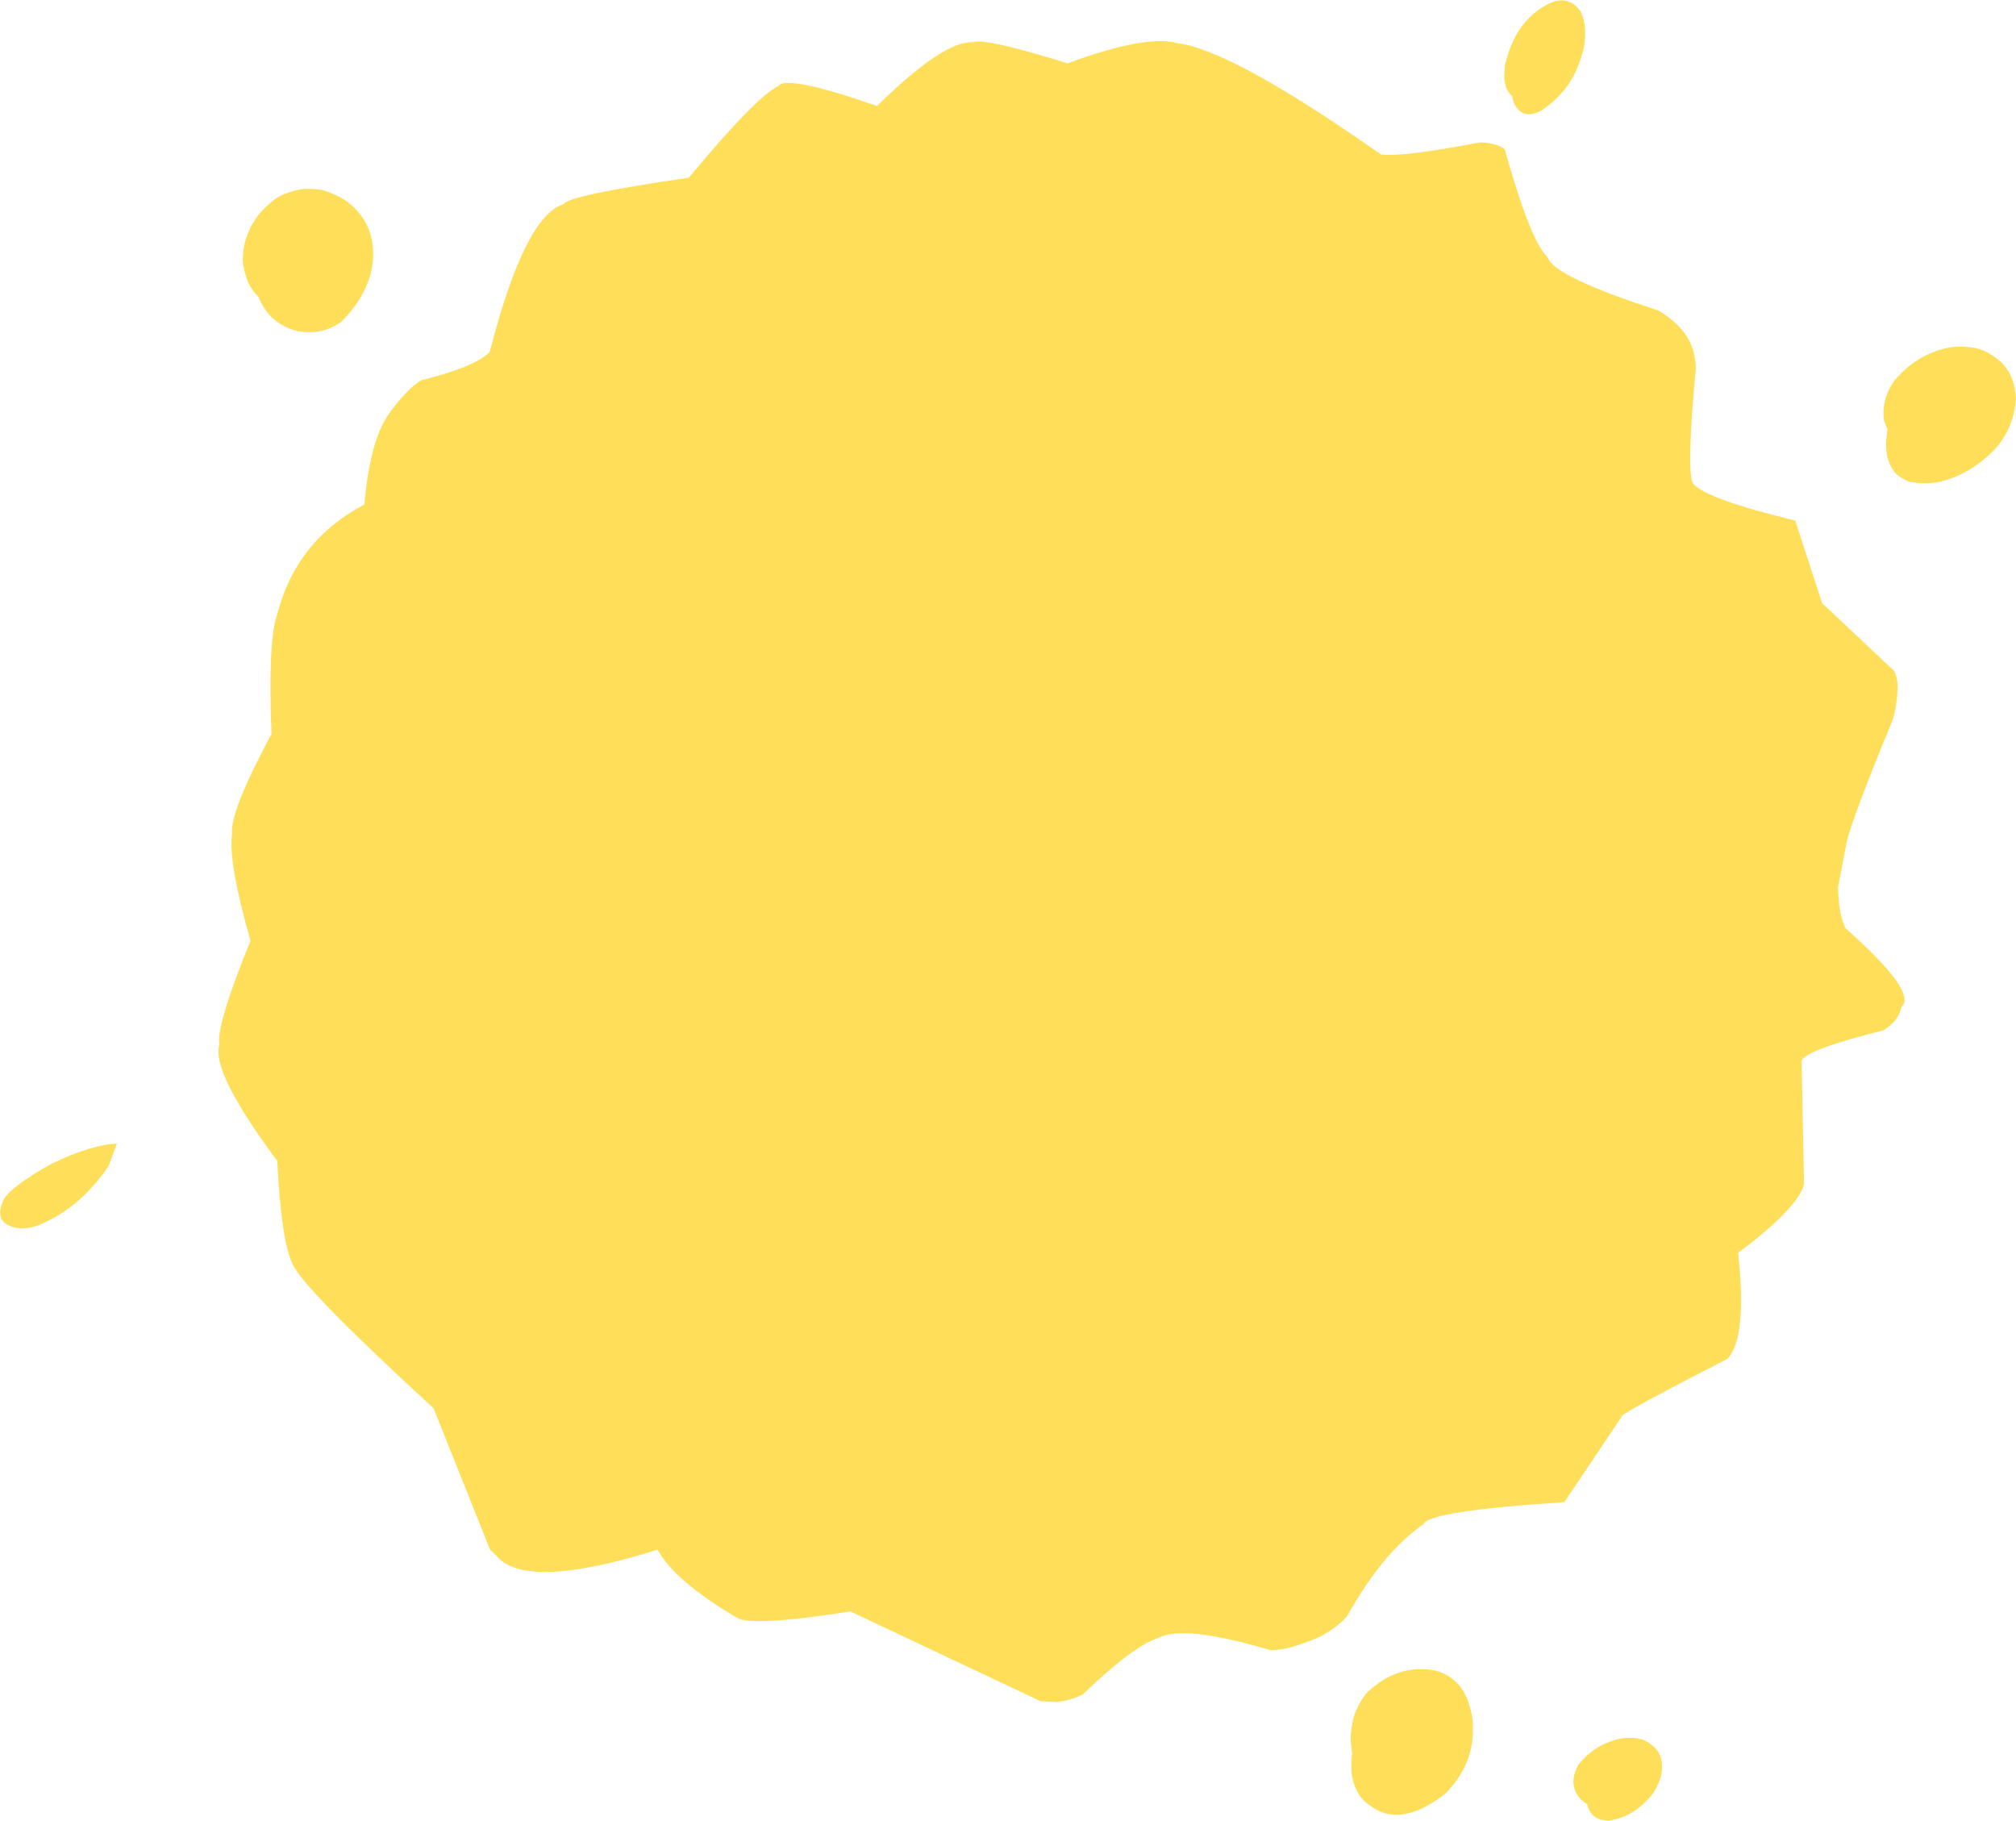 <?xml version="1.0" encoding="UTF-8" standalone="no"?><svg xmlns="http://www.w3.org/2000/svg" xmlns:xlink="http://www.w3.org/1999/xlink" fill="#000000" height="284.5" preserveAspectRatio="xMidYMid meet" version="1" viewBox="1098.7 669.9 315.0 284.5" width="315" zoomAndPan="magnify"><g fill="#ffdf5a"><g id="change1_7"><path d="M1250.743,676.474L1250.574,676.493Q1245.981,676.392,1235.731,686.462Q1221.532,681.516,1220.331,683.335Q1216.87,684.963,1206.328,697.663Q1187.476,700.414,1186.799,701.779Q1180.693,703.567,1175.221,724.872Q1173.176,727.125,1164.505,729.314Q1162.392,730.544,1159.543,734.438Q1156.5,738.623,1155.634,748.725Q1144.941,754.33,1141.965,766.039Q1140.557,770.123,1141.117,784.571Q1134.566,796.774,1134.951,800.247Q1134.348,804.623,1137.837,816.877Q1132.376,830.294,1132.981,833.152Q1131.644,837.298,1142.018,851.285Q1142.653,863.874,1144.414,867.369Q1145.909,871.053,1166.438,889.918L1175.282,912.043L1176.178,912.88Q1180.697,918.532,1201.435,912.016Q1204.199,917.034,1214.161,922.825Q1217.229,923.922,1231.574,921.668L1261.325,935.706L1263.859,935.819Q1266.273,935.495,1267.896,934.619Q1275.898,926.926,1279.765,925.789Q1283.623,923.684,1297.254,927.727Q1300.012,927.756,1304.812,925.671Q1307.393,924.402,1309.171,922.42Q1314.686,912.506,1321.13,908.01Q1322.066,905.953,1343.127,904.594L1352.134,891.157Q1352.246,890.591,1368.582,882.218Q1371.733,879.04,1370.287,865.635Q1379.553,858.712,1380.581,854.953L1380.198,835.71Q1380.434,834.018,1392.954,830.881Q1395.335,829.478,1395.816,827.192Q1398.373,824.949,1387.067,814.925Q1385.933,812.614,1385.906,808.457L1387.188,801.741Q1387.829,798.383,1394.393,782.465Q1395.063,780.411,1395.221,777.3Q1395.199,775.655,1394.615,774.683L1383.397,764.128L1379.213,751.235Q1365.056,747.8,1363.238,745.423Q1362.154,743.724,1363.681,727.359Q1363.559,724.89,1362.682,723.214Q1361.389,720.561,1357.798,718.398Q1341.331,713.079,1340.482,710.033Q1337.899,707.74,1333.804,693.201Q1332.387,692.16,1329.895,692.158Q1317.689,694.478,1314.486,694.034Q1291.116,677.644,1282.617,676.635Q1277.84,675.268,1265.505,679.793Q1252.669,675.797,1250.743,676.474"/></g><g id="change1_2"><path d="M1116.288,848.62L1115.397,848.731Q1111.746,849.296,1106.71,851.75Q1101.86,854.473,1100.05,856.321Q1099.447,856.938,1099.182,857.456L1098.847,858.463Q1098.724,858.957,1098.725,859.376Q1098.832,860.362,1099.001,860.471Q1099.186,860.781,1099.493,861.017Q1100.139,861.449,1100.743,861.614Q1101.572,861.909,1102.964,861.772Q1103.854,861.656,1104.826,861.275Q1106.266,860.673,1107.603,859.882Q1110.276,858.301,1112.537,855.963L1113.641,854.747Q1114.719,853.483,1115.695,852.031L1116.961,848.573L1116.288,848.62"/></g><g id="change1_4"><path d="M1319.666,930.721L1318.785,930.841Q1317.23,931.121,1315.754,931.863Q1315.016,932.234,1314.297,932.721Q1312.519,934.04,1312.187,934.442Q1311.229,935.703,1310.647,937.055Q1310.105,938.043,1309.781,940.575Q1309.647,942.096,1310.005,943.984L1309.939,943.995L1309.839,945.315L1309.866,946.543Q1309.986,948.464,1310.926,950.063Q1311.611,951.456,1314.097,952.822Q1315.869,953.647,1317.889,953.376Q1320.259,952.965,1322.08,951.787Q1324.51,950.405,1325.319,949.271Q1328.547,945.574,1328.805,941.098Q1328.961,938.706,1328.451,936.886Q1327.892,934.633,1326.657,933.177Q1325.424,931.722,1323.513,931.062Q1321.852,930.564,1319.666,930.721"/></g><g id="change1_5"><path d="M1352.522,941.44L1352.248,941.467Q1349.382,941.989,1347.313,943.636Q1346.326,944.39,1345.342,945.58Q1344.728,946.712,1344.602,947.586Q1344.386,948.773,1344.939,949.932Q1345.64,951.298,1346.762,951.784L1346.695,951.795L1346.888,952.435Q1347.058,952.866,1347.319,953.201Q1347.709,953.703,1348.301,953.987Q1348.597,954.128,1348.942,954.215Q1349.852,954.385,1350.095,954.353Q1353.215,953.892,1355.604,951.616Q1356.955,950.287,1357.195,949.772Q1358.042,948.329,1358.297,947.037Q1358.739,944.286,1357.093,942.782Q1356.091,941.869,1355.004,941.61Q1353.98,941.316,1352.522,941.44"/></g><g id="change1_6"><path d="M1403.991,724.095L1403.259,724.19Q1398.998,725.04,1395.791,728.177Q1393.396,730.412,1393.025,733.668Q1392.944,734.64,1393.093,735.671Q1393.475,736.723,1393.651,737.068L1393.584,737.079L1393.418,738.749Q1393.37,739.898,1393.53,740.857Q1393.707,742.212,1394.6,743.47Q1395.139,744.359,1396.983,745.16Q1398.429,745.409,1399.518,745.411Q1399.938,745.44,1401.422,745.245Q1406.349,744.229,1410.377,740.11Q1413.34,736.842,1413.687,732.255Q1413.503,728.132,1410.921,726.092Q1409.496,724.938,1407.991,724.439Q1406.359,723.965,1403.991,724.095"/></g><g id="change1_3"><path d="M1342.386,669.98L1342.125,670.013Q1340.783,670.206,1338.9,671.58Q1337.679,672.491,1336.717,673.711Q1334.809,676.09,1333.877,679.953Q1333.755,680.506,1333.738,682.048Q1333.785,682.693,1333.867,682.999Q1334.157,684.26,1335.054,684.967L1334.987,684.978L1335.058,685.345Q1335.174,685.916,1335.332,686.167Q1335.752,687.056,1336.602,687.54Q1337.115,687.811,1337.998,687.722Q1339.069,687.548,1339.958,686.886Q1341.62,685.73,1343.065,684.006Q1345.097,681.528,1346.035,677.901Q1346.457,676.38,1346.37,674.422Q1346.307,673.586,1346.09,672.814Q1346.059,672.611,1345.677,671.692Q1344.964,670.671,1343.995,670.227Q1343.069,669.873,1342.386,669.98"/></g><g id="change1_1"><path d="M1146.173,699.422L1145.7,699.48Q1143.381,699.917,1141.894,700.848Q1140.077,702.183,1139.029,703.565Q1138.515,704.224,1138.109,704.933Q1137.838,705.256,1137.139,707.17Q1136.647,708.643,1136.627,710.684Q1136.704,711.422,1136.854,712.095Q1137.303,713.714,1137.521,714.105Q1138.038,715.246,1139.177,716.4L1139.111,716.412L1139.484,717.199L1140.01,718.081Q1140.338,718.592,1141.086,719.409Q1144.113,722.215,1148.164,721.738Q1149.063,721.629,1149.906,721.32Q1151.357,720.704,1152.011,720.188Q1153.547,718.716,1154.849,716.684Q1157.398,712.519,1156.934,708.351Q1156.708,706.274,1155.776,704.592Q1154.851,702.973,1153.505,701.866Q1152.289,700.671,1149.364,699.677Q1148.315,699.35,1146.173,699.422"/></g></g></svg>